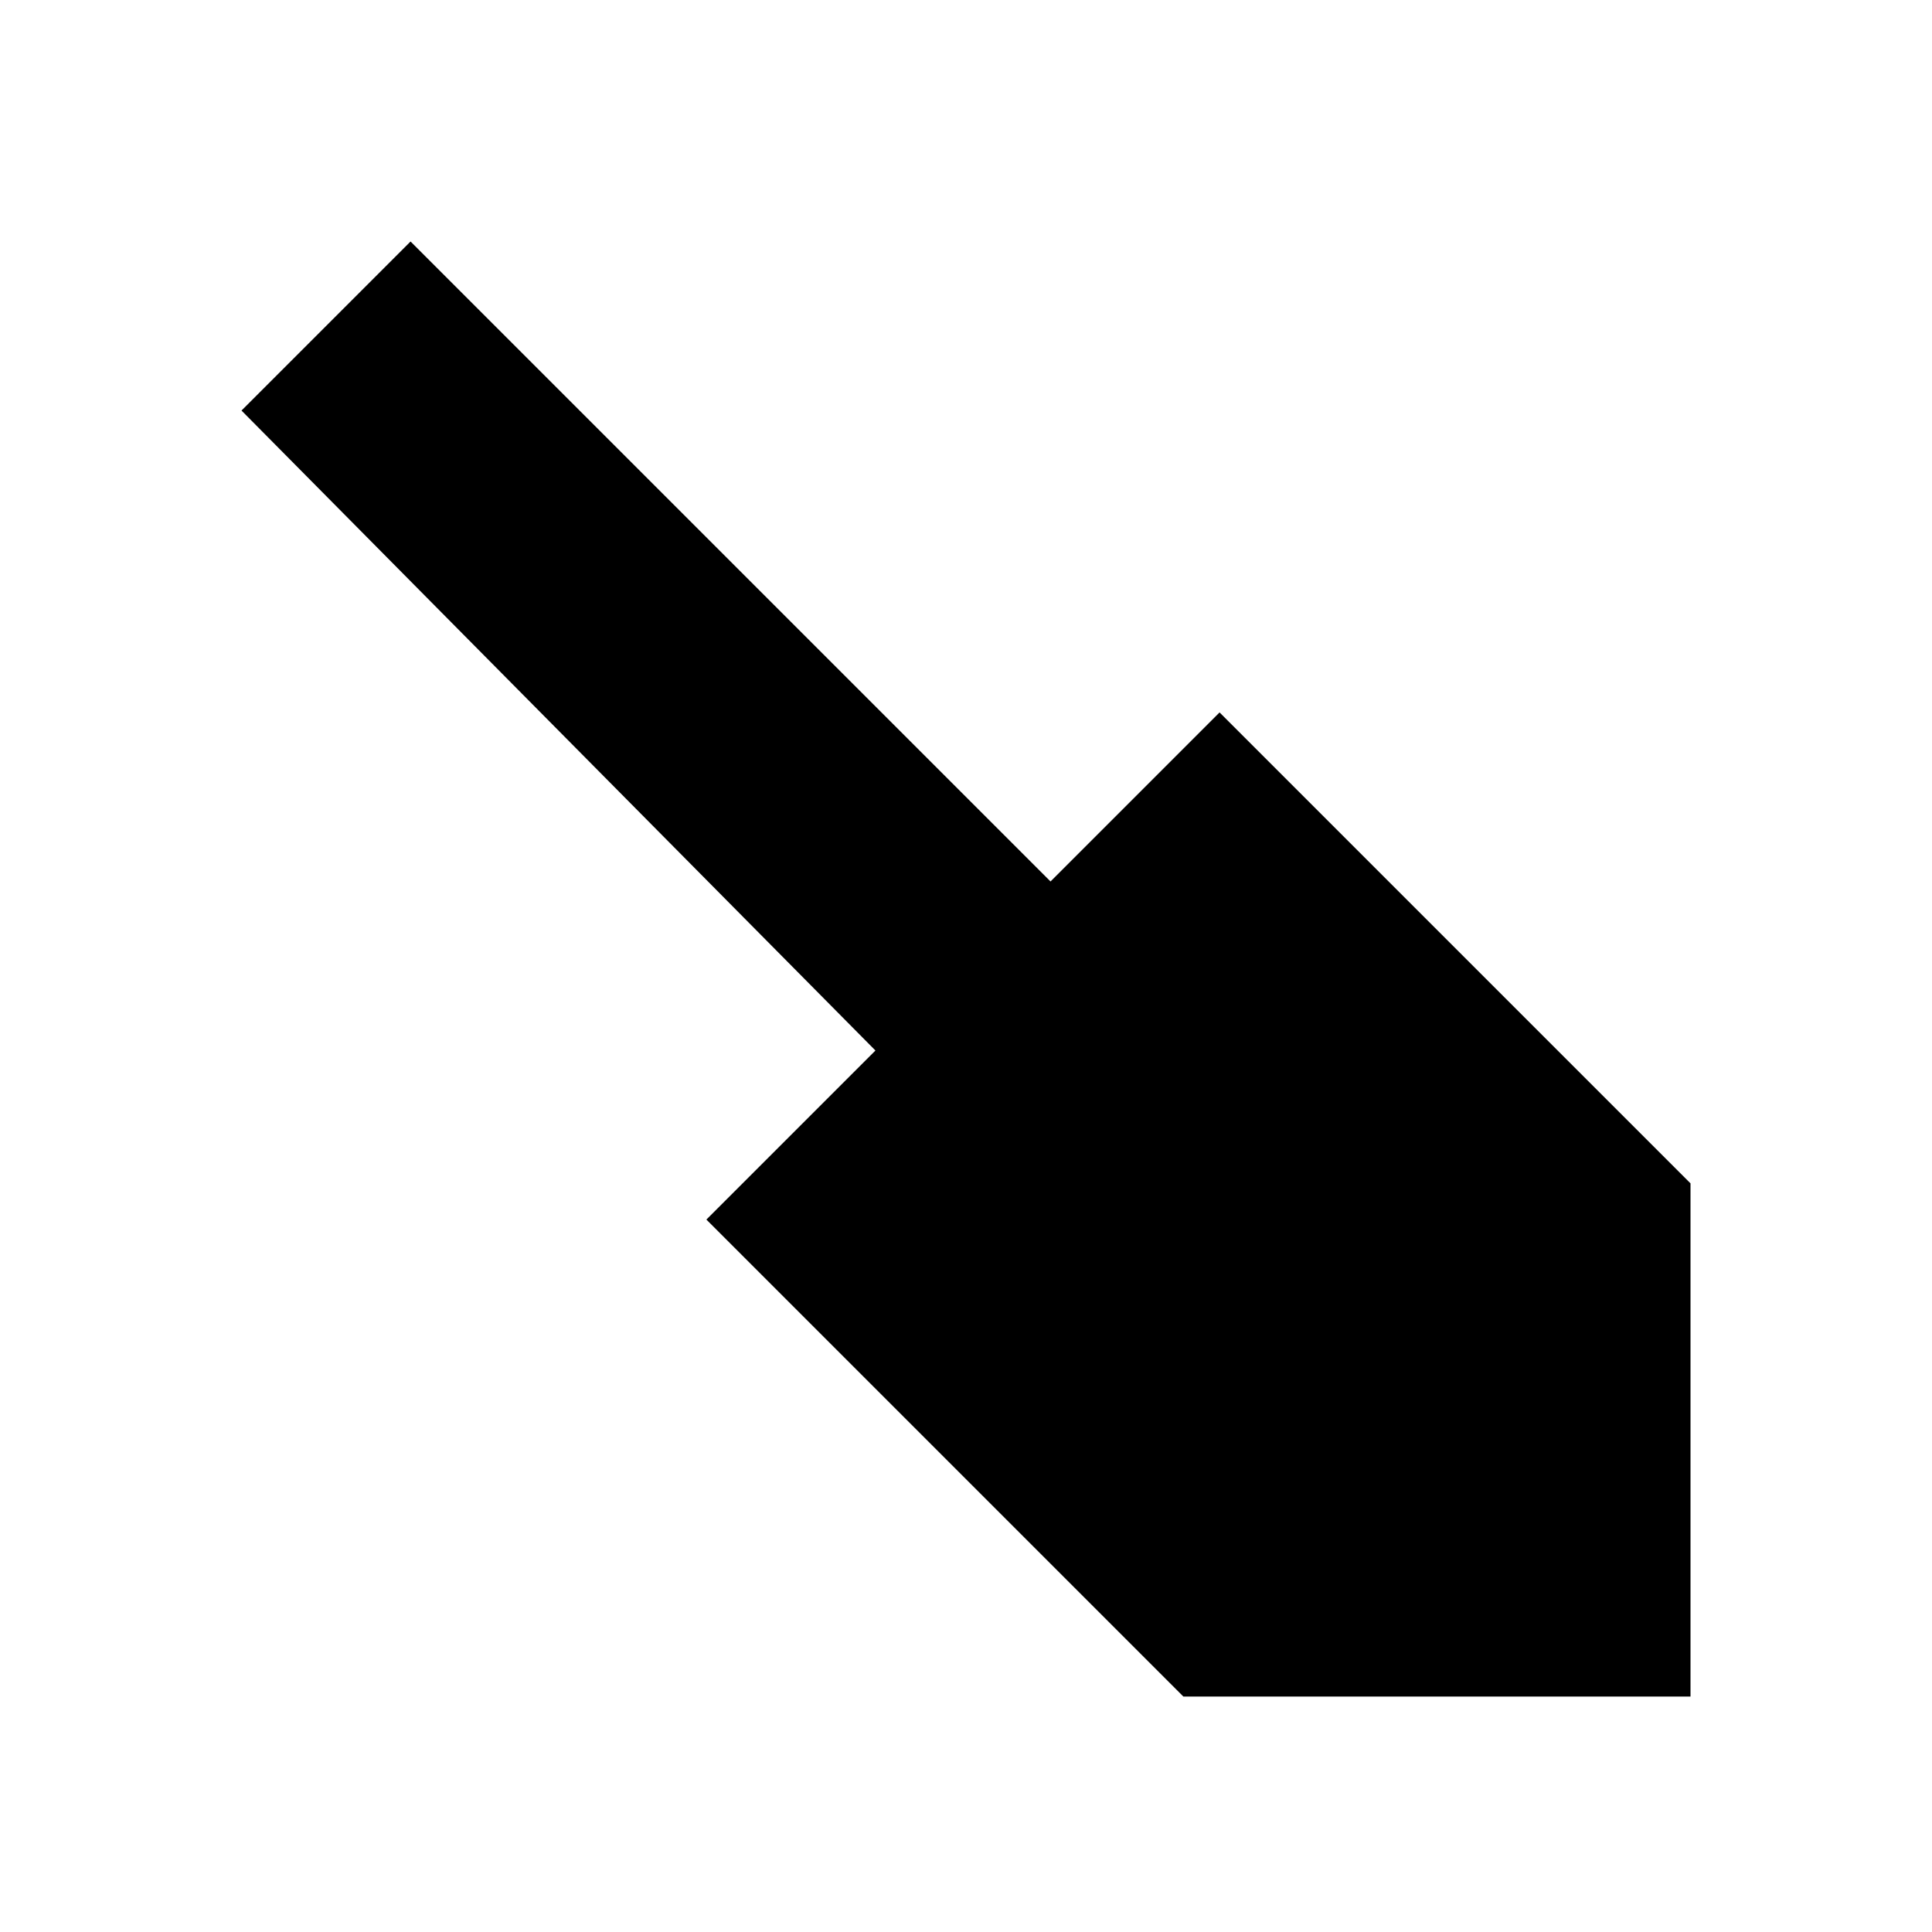 <?xml version="1.0" encoding="utf-8"?>

<svg fill="#000000" width="800px" height="800px" viewBox="0 0 32 32" version="1.1" xmlns="http://www.w3.org/2000/svg">
<title>dig</title>
<path d="M11.7 20.2l2.8-2.8-10.5-10.6 2.8-2.8 10.6 10.6 2.8-2.8 7.8 7.8v8.5h-8.4l-7.9-7.9z"></path>
</svg>